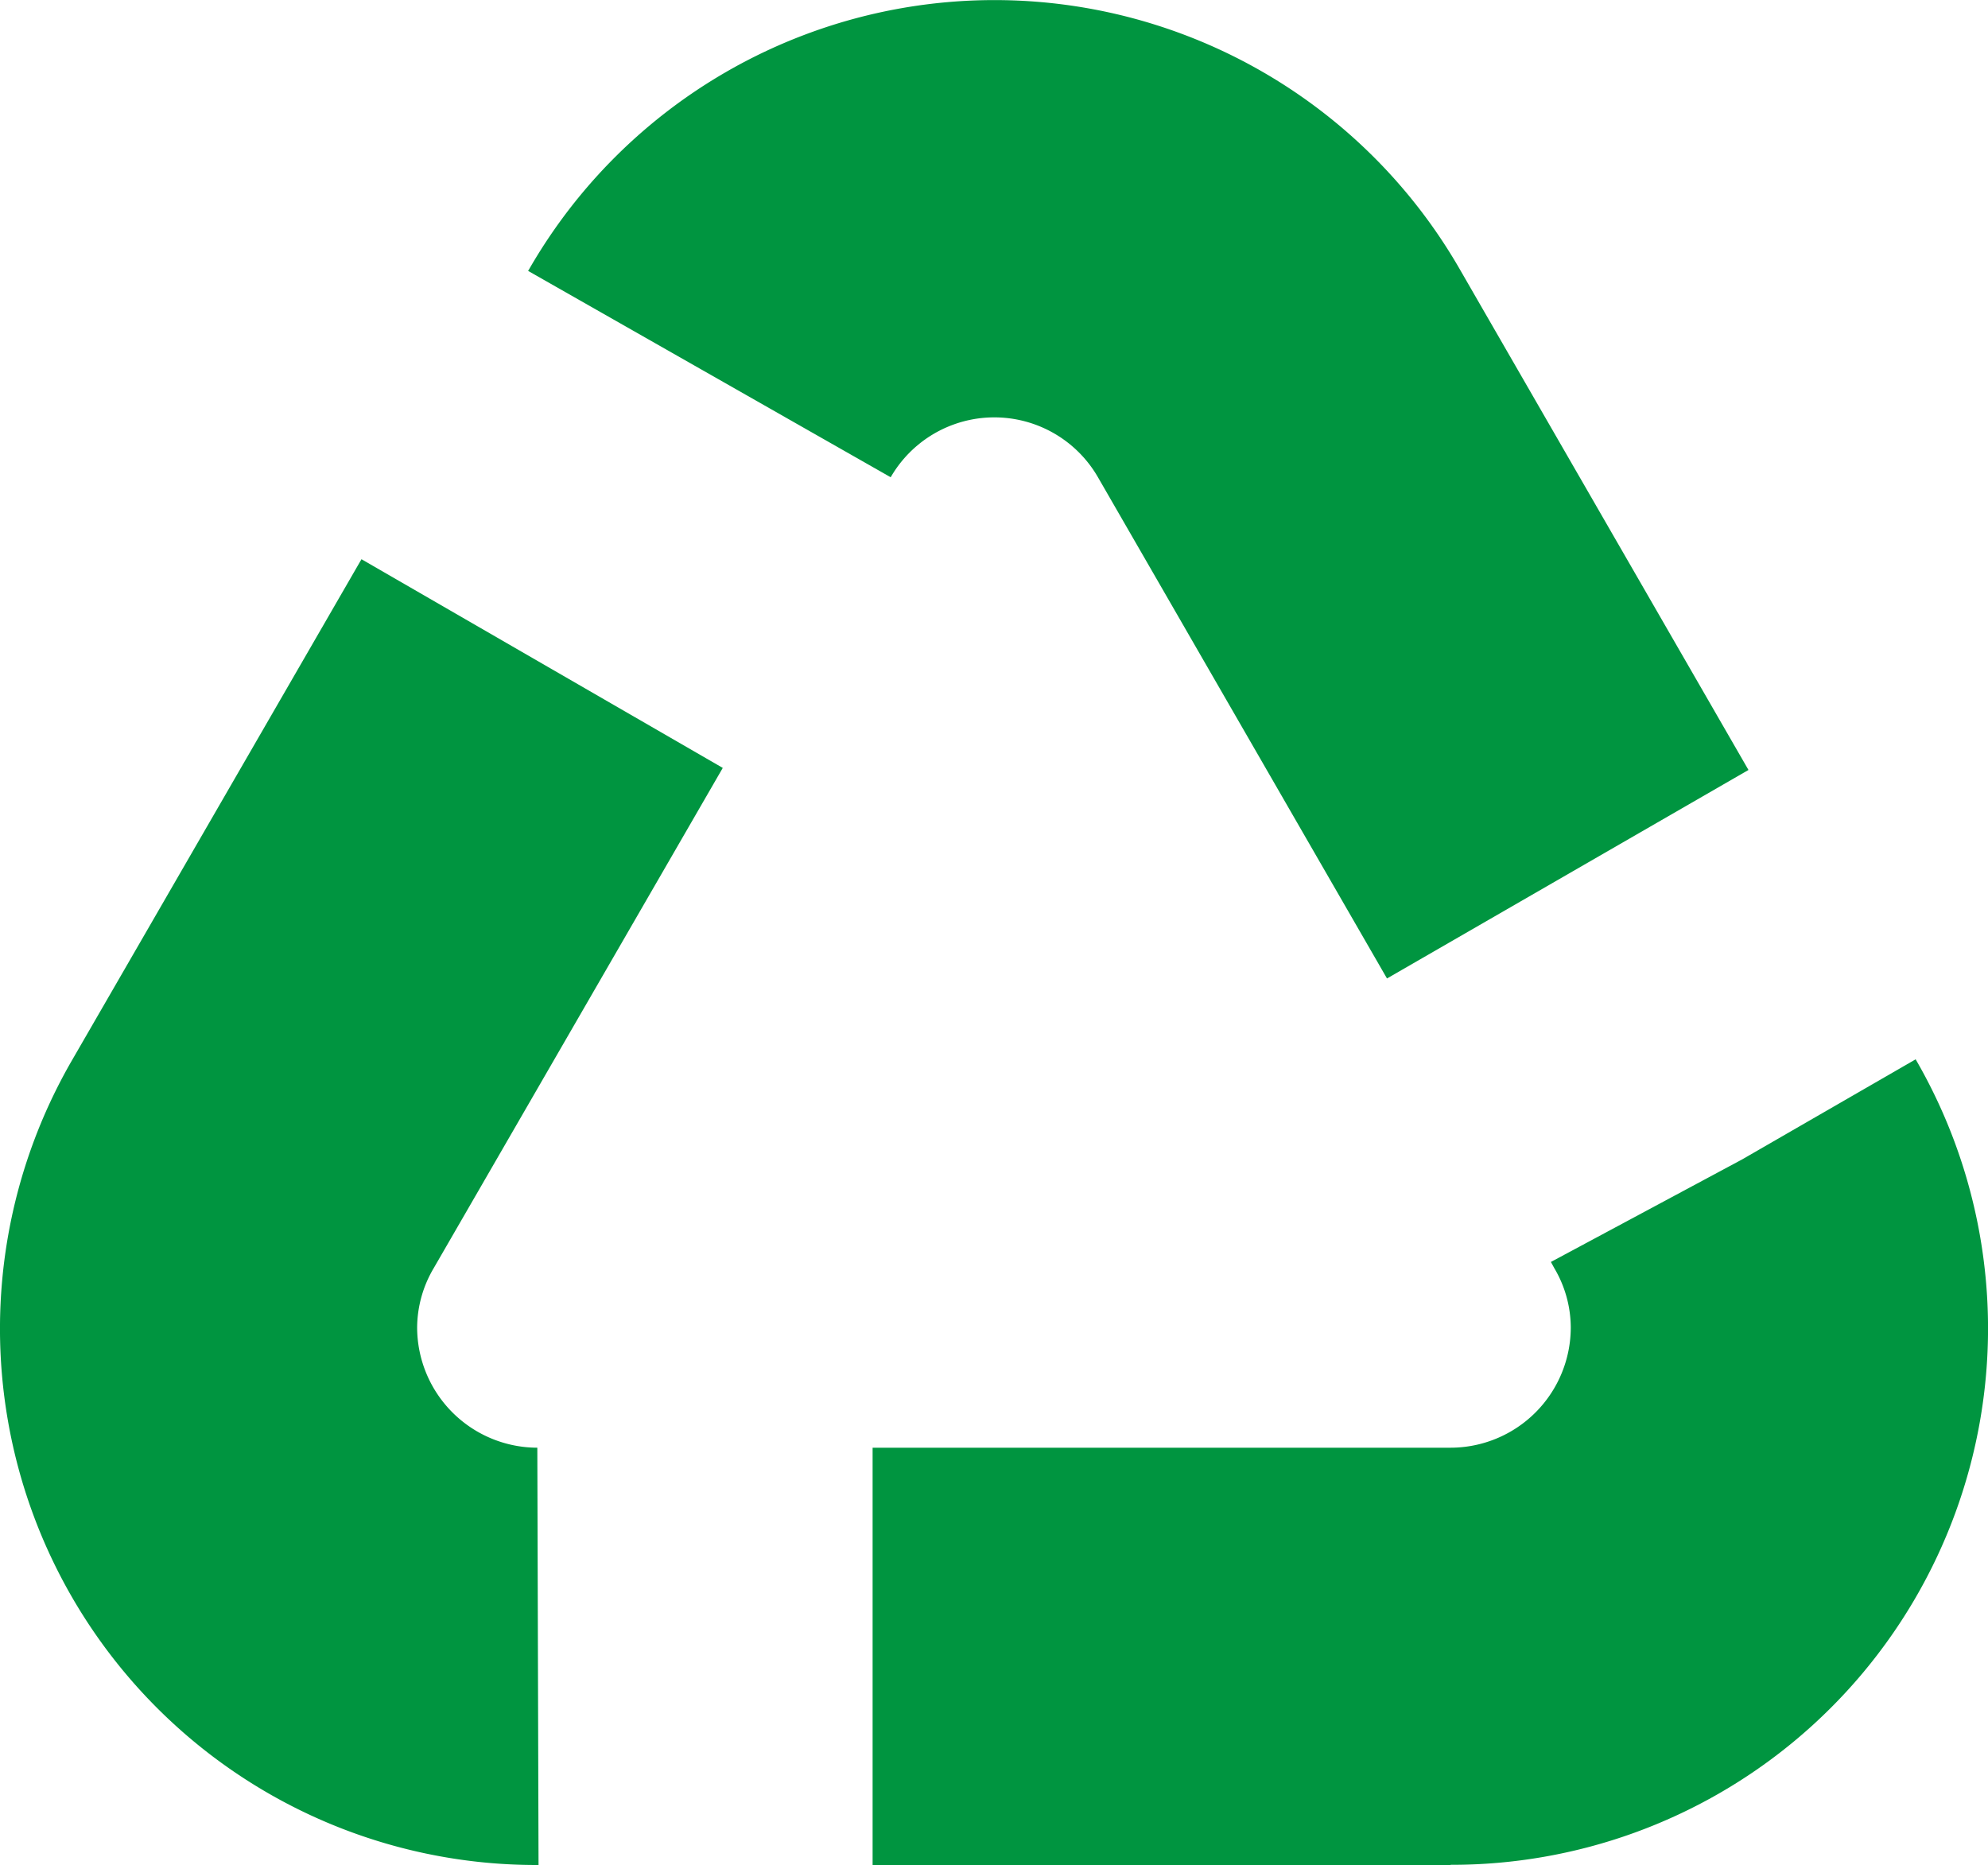 <svg xmlns="http://www.w3.org/2000/svg" width="21.322" height="20" viewBox="0 0 21.322 20">
  <path id="Tracciato_688" data-name="Tracciato 688" d="M566.952,235.932h-6.2v-4.475h6.2a1.291,1.291,0,0,0,1.288-1.289,1.255,1.255,0,0,0-.177-.637l-.036-.066,2.052-1.1,1.86-1.073a5.752,5.752,0,0,1-4.987,8.638Zm-9.783,0h-.012a5.751,5.751,0,0,1-4.987-8.638l3.1-5.365,3.875,2.238-3.1,5.364a1.261,1.261,0,0,0-.178.637,1.292,1.292,0,0,0,1.289,1.289Zm9.1-9.507-3.1-5.375a1.283,1.283,0,0,0-2.223,0l-3.889-2.213.01-.016a5.758,5.758,0,0,1,9.979-.008l3.1,5.376Z" transform="translate(-551.393 -215.932)" fill="#009540"/>
</svg>
